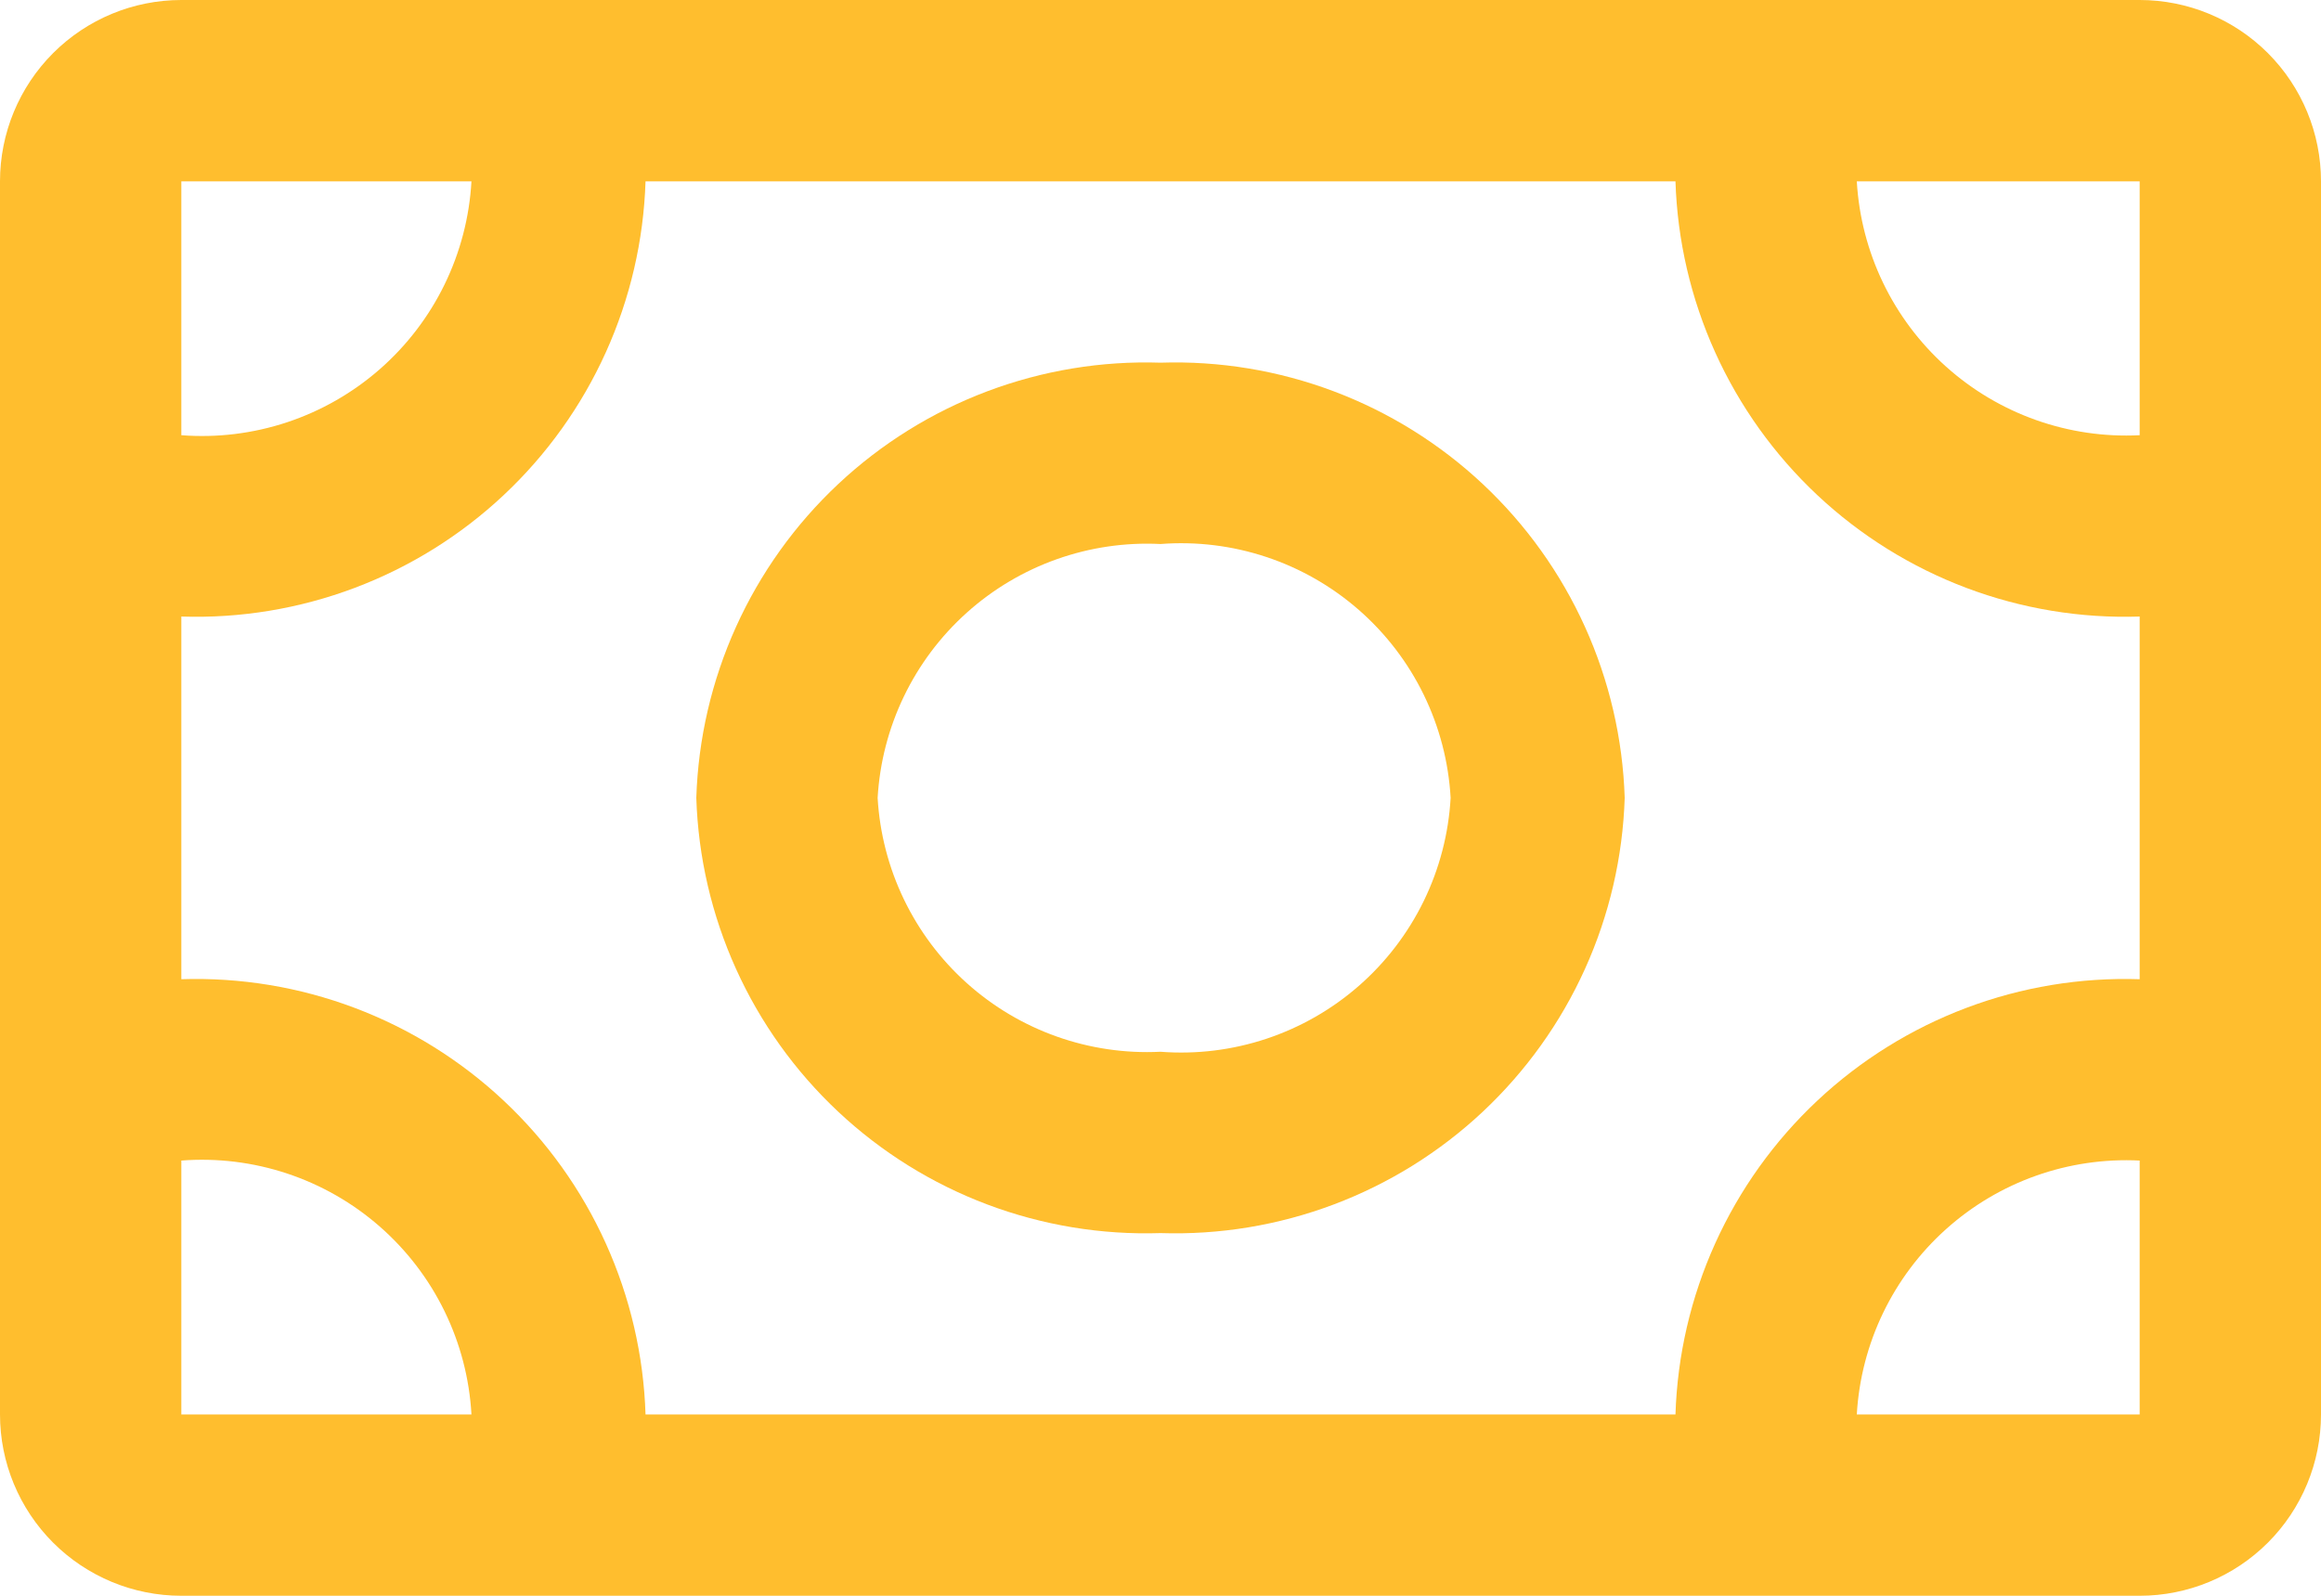 <svg width="800" height="550" viewBox="0 0 800 550" fill="none" xmlns="http://www.w3.org/2000/svg">
<path d="M737.5 0H62.5C45.924 0 30.027 6.585 18.306 18.306C6.585 30.027 0 45.924 0 62.5L0 487.5C0 504.076 6.585 519.973 18.306 531.694C30.027 543.415 45.924 550 62.5 550H737.5C754.076 550 769.973 543.415 781.694 531.694C793.415 519.973 800 504.076 800 487.5V62.5C800 45.924 793.415 30.027 781.694 18.306C769.973 6.585 754.076 0 737.5 0ZM62.5 62.5H162.5C161.805 74.856 158.651 86.948 153.222 98.069C147.794 109.19 140.201 119.116 130.888 127.265C121.575 135.414 110.729 141.622 98.986 145.526C87.243 149.43 74.838 150.951 62.5 150V62.5ZM62.5 487.5V400C74.838 399.049 87.243 400.57 98.986 404.474C110.729 408.378 121.575 414.586 130.888 422.735C140.201 430.884 147.794 440.81 153.222 451.931C158.651 463.052 161.805 475.145 162.5 487.5H62.5ZM737.5 487.5H640C641.42 463.002 652.466 440.059 670.728 423.669C688.991 407.279 712.992 398.771 737.5 400V487.5ZM737.5 337.5C717.142 336.833 696.853 340.184 677.792 347.363C658.73 354.542 641.271 365.408 626.411 379.339C611.552 393.269 599.583 409.992 591.191 428.551C582.798 447.111 578.146 467.142 577.5 487.5H222.5C221.854 467.142 217.202 447.111 208.809 428.551C200.417 409.992 188.448 393.269 173.589 379.339C158.729 365.408 141.27 354.542 122.208 347.363C103.147 340.184 82.858 336.833 62.5 337.5V212.5C82.858 213.167 103.147 209.816 122.208 202.637C141.27 195.458 158.729 184.592 173.589 170.661C188.448 156.731 200.417 140.008 208.809 121.449C217.202 102.889 221.854 82.858 222.5 62.5H577.5C578.146 82.858 582.798 102.889 591.191 121.449C599.583 140.008 611.552 156.731 626.411 170.661C641.271 184.592 658.73 195.458 677.792 202.637C696.853 209.816 717.142 213.167 737.5 212.5V337.5ZM737.5 150C712.992 151.229 688.991 142.721 670.728 126.331C652.466 109.941 641.42 86.998 640 62.5H737.5V150Z" fill="#FFBE2E"/>
<path d="M400 125C379.642 124.333 359.353 127.685 340.292 134.863C321.23 142.042 303.771 152.908 288.911 166.839C274.052 180.77 262.083 197.493 253.691 216.052C245.298 234.611 240.646 254.642 240 275C240.646 295.358 245.298 315.39 253.691 333.949C262.083 352.508 274.052 369.231 288.911 383.162C303.771 397.092 321.23 407.958 340.292 415.137C359.353 422.316 379.642 425.667 400 425C420.358 425.667 440.647 422.316 459.708 415.137C478.77 407.958 496.229 397.092 511.089 383.162C525.948 369.231 537.917 352.508 546.309 333.949C554.702 315.39 559.354 295.358 560 275C559.354 254.642 554.702 234.611 546.309 216.052C537.917 197.493 525.948 180.77 511.089 166.839C496.229 152.908 478.77 142.042 459.708 134.863C440.647 127.685 420.358 124.333 400 125ZM400 362.5C375.492 363.729 351.491 355.221 333.228 338.831C314.966 322.442 303.92 299.498 302.5 275C303.92 250.502 314.966 227.559 333.228 211.169C351.491 194.779 375.492 186.272 400 187.5C412.338 186.549 424.743 188.07 436.486 191.974C448.229 195.878 459.075 202.087 468.388 210.236C477.701 218.385 485.294 228.31 490.722 239.431C496.151 250.552 499.305 262.645 500 275C499.305 287.356 496.151 299.448 490.722 310.569C485.294 321.69 477.701 331.616 468.388 339.765C459.075 347.914 448.229 354.122 436.486 358.026C424.743 361.93 412.338 363.451 400 362.5Z" fill="#FFBE2E"/>
</svg>
